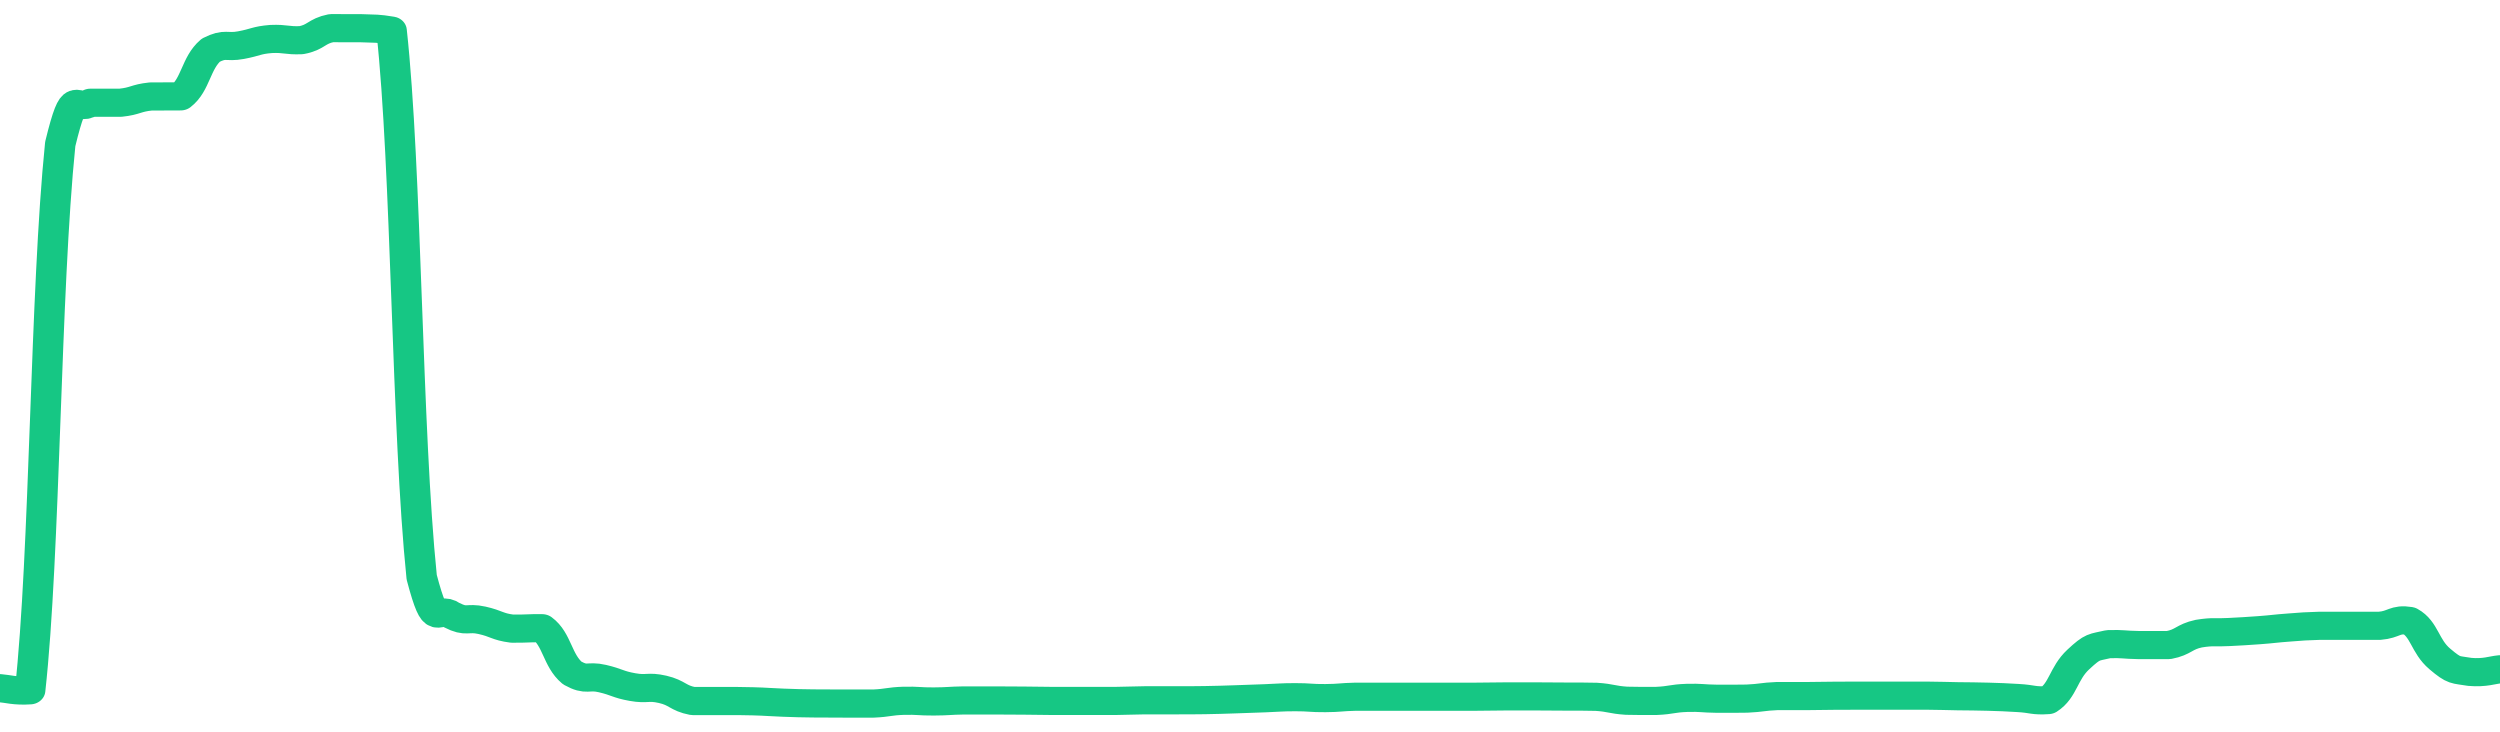 <svg height="48px" width="164px" viewBox="0 0 164 52" preserveAspectRatio="none" xmlns="http://www.w3.org/2000/svg"><path d="M 0.0 48.907 C 0.494 48.945 0.988 49.132 1.976 49.057 C 2.964 39.389 2.964 20.673 3.952 10.234 C 4.94 5.836 4.94 8.036 5.928 7.302 C 6.916 7.3 6.916 7.303 7.904 7.301 C 8.892 7.189 8.892 6.971 9.88 6.858 C 10.867 6.843 10.867 6.862 11.855 6.848 C 12.843 6.025 12.843 4.475 13.831 3.565 C 14.819 3.03 14.819 3.407 15.807 3.208 C 16.795 3.01 16.795 2.859 17.783 2.771 C 18.771 2.728 18.771 2.897 19.759 2.855 C 20.747 2.662 20.747 2.212 21.735 2.0 C 22.723 2.0 22.723 2.0 23.711 2.006 C 24.699 2.05 24.699 2.0 25.687 2.175 C 26.675 11.928 26.675 30.635 27.663 41.02 C 28.651 45.064 28.651 42.95 29.639 43.716 C 30.627 44.265 30.627 43.843 31.614 44.082 C 32.602 44.322 32.602 44.534 33.59 44.675 C 34.578 44.689 34.578 44.632 35.566 44.646 C 36.554 45.434 36.554 46.934 37.542 47.829 C 38.53 48.421 38.53 47.974 39.518 48.224 C 40.506 48.474 40.506 48.636 41.494 48.828 C 42.482 49.019 42.482 48.747 43.47 48.99 C 44.458 49.238 44.458 49.612 45.446 49.82 C 46.434 49.82 46.434 49.82 47.422 49.82 C 48.41 49.825 48.41 49.81 49.398 49.839 C 50.386 49.868 50.386 49.899 51.373 49.937 C 52.361 49.975 52.361 49.975 53.349 49.99 C 54.337 50.0 54.337 49.998 55.325 50.0 C 56.313 50.0 56.313 50.0 57.301 50.0 C 58.289 49.951 58.289 49.84 59.277 49.803 C 60.265 49.779 60.265 49.857 61.253 49.851 C 62.241 49.844 62.241 49.796 63.229 49.778 C 64.217 49.778 64.217 49.778 65.205 49.778 C 66.193 49.781 66.193 49.781 67.181 49.79 C 68.169 49.8 68.169 49.809 69.157 49.815 C 70.145 49.815 70.145 49.815 71.133 49.815 C 72.12 49.815 72.12 49.815 73.108 49.815 C 74.096 49.803 74.096 49.78 75.084 49.768 C 76.072 49.768 76.072 49.768 77.06 49.768 C 78.048 49.765 78.048 49.773 79.036 49.756 C 80.024 49.738 80.024 49.732 81.012 49.699 C 82 49.666 82.0 49.661 82.988 49.623 C 83.976 49.585 83.976 49.55 84.964 49.547 C 85.952 49.545 85.952 49.621 86.94 49.613 C 87.928 49.605 87.928 49.538 88.916 49.514 C 89.904 49.514 89.904 49.514 90.892 49.514 C 91.88 49.514 91.88 49.514 92.867 49.514 C 93.855 49.514 93.855 49.514 94.843 49.513 C 95.831 49.513 95.831 49.513 96.819 49.513 C 97.807 49.508 97.807 49.497 98.795 49.491 C 99.783 49.491 99.783 49.491 100.771 49.491 C 101.759 49.495 101.759 49.497 102.747 49.504 C 103.735 49.511 103.735 49.495 104.723 49.521 C 105.711 49.594 105.711 49.726 106.699 49.799 C 107.687 49.818 107.687 49.818 108.675 49.811 C 109.663 49.761 109.663 49.636 110.651 49.597 C 111.639 49.568 111.639 49.644 112.627 49.657 C 113.614 49.661 113.614 49.661 114.602 49.648 C 115.59 49.6 115.59 49.512 116.578 49.467 C 117.566 49.466 117.566 49.467 118.554 49.467 C 119.542 49.461 119.542 49.449 120.53 49.442 C 121.518 49.438 121.518 49.44 122.506 49.439 C 123.494 49.439 123.494 49.439 124.482 49.439 C 125.47 49.439 125.47 49.439 126.458 49.439 C 127.446 49.449 127.446 49.461 128.434 49.48 C 129.422 49.498 129.422 49.481 130.41 49.513 C 131.398 49.544 131.398 49.546 132.386 49.606 C 133.373 49.666 133.373 49.825 134.361 49.752 C 135.349 49.067 135.349 47.86 136.337 46.867 C 137.325 45.873 137.325 46.034 138.313 45.778 C 139.301 45.746 139.301 45.826 140.289 45.842 C 141.277 45.842 141.277 45.842 142.265 45.842 C 143.253 45.639 143.253 45.261 144.241 45.03 C 145.229 44.86 145.229 44.977 146.217 44.916 C 147.205 44.855 147.205 44.866 148.193 44.786 C 149.181 44.706 149.181 44.674 150.169 44.596 C 151.157 44.518 151.157 44.504 152.145 44.474 C 153.133 44.474 153.133 44.474 154.12 44.474 C 155.108 44.474 155.108 44.474 156.096 44.474 C 157.084 44.387 157.084 43.956 158.072 44.128 C 159.06 44.716 159.06 45.92 160.048 46.825 C 161.036 47.731 161.036 47.564 162.024 47.749 C 163.012 47.841 163.506 47.611 164.0 47.564" stroke-width="2" stroke="#16C784" fill="transparent" vector-effect="non-scaling-stroke" stroke-linejoin="round" stroke-linecap="round"/></svg>